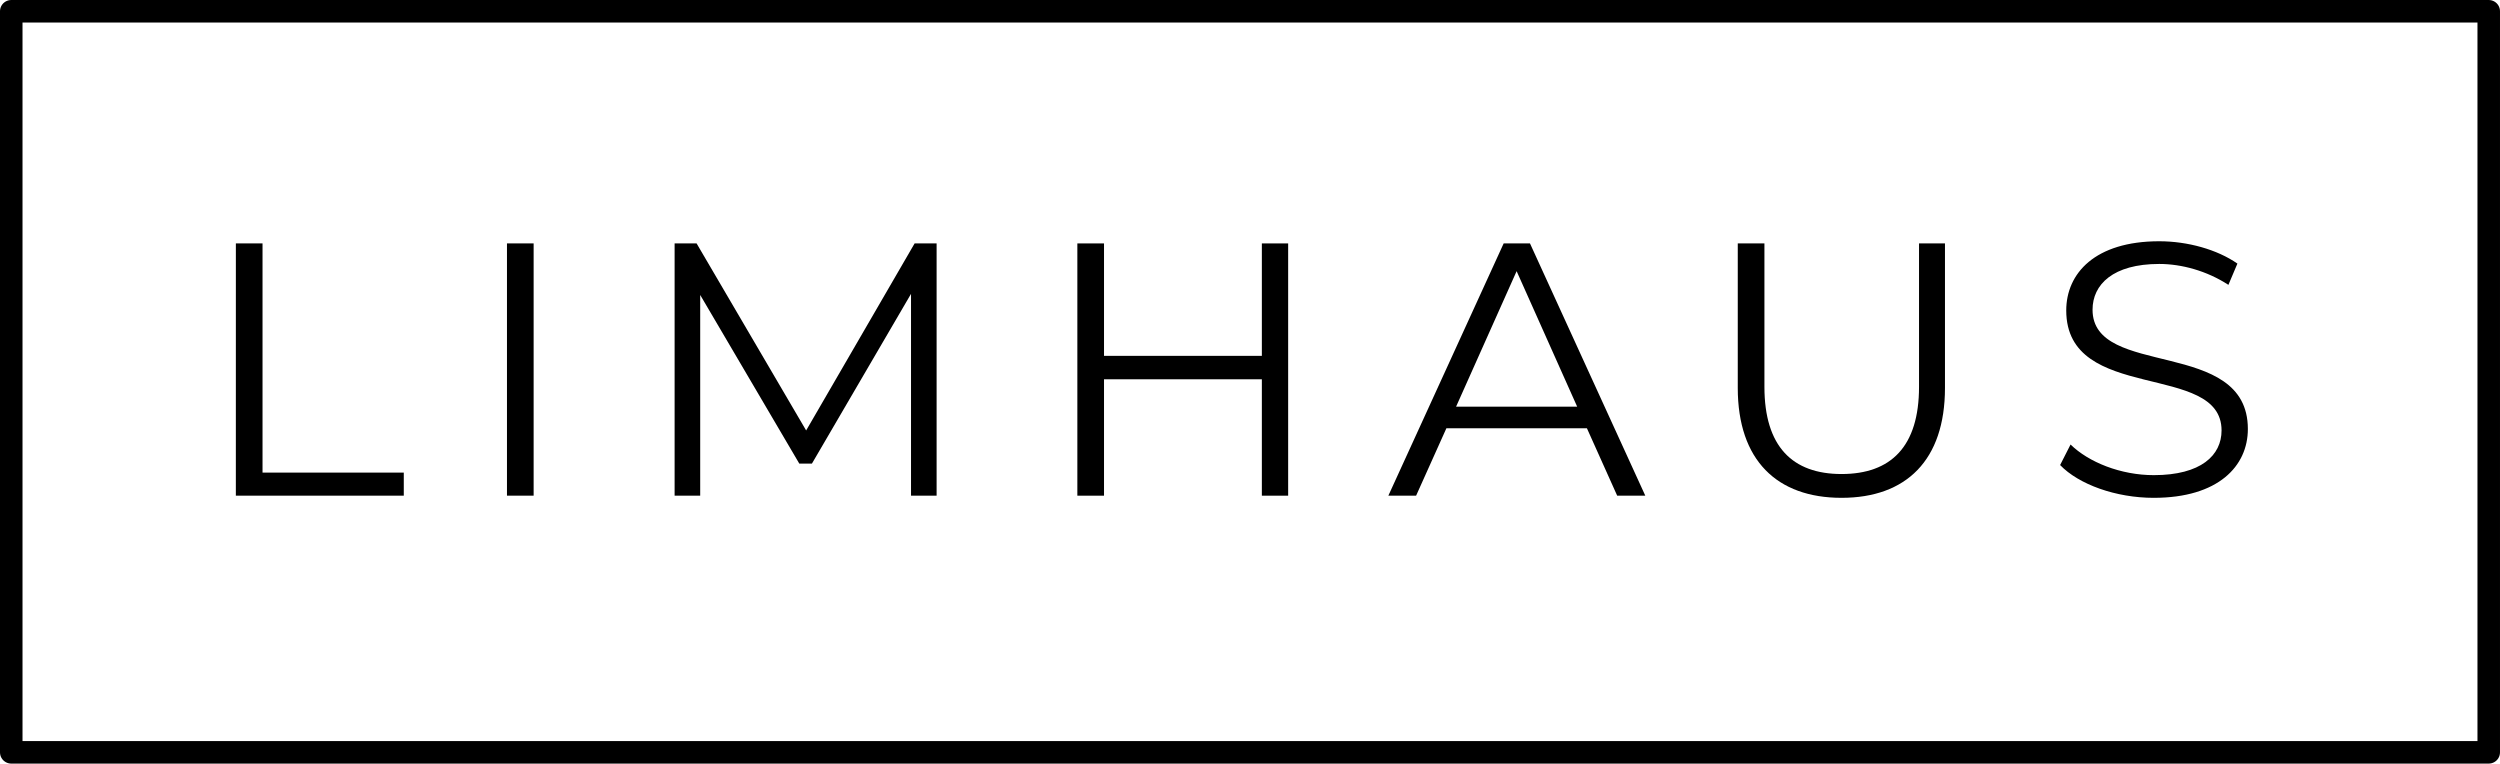 <svg
   xmlns="http://www.w3.org/2000/svg"
   viewBox="0 0 146.844 44.851"
   height="44.851mm"
   width="146.844mm">
  <g
     transform="translate(-13.507,-117.223)"
   >
    <g
       style="font-size:21.167px;line-height:1.25;font-family:'M+ 1p';-inkscape-font-specification:'M+ 1p';letter-spacing:3.44px;white-space:pre;shape-inside:url(#rect835);stroke-width:1.323;stroke-miterlimit:4;stroke-dasharray:none">
      <path
         d="m 27.36,146.337 h 9.864 v -1.355 h -8.297 v -13.462 h -1.566 z"
         style="font-style:normal;font-variant:normal;font-weight:normal;font-stretch:normal;font-size:21.167px;font-family:Montserrat;-inkscape-font-specification:Montserrat;stroke-width:1.323;stroke-miterlimit:4;stroke-dasharray:none"
      />
      <path
         d="m 43.285,146.337 h 1.566 v -14.817 h -1.566 z"
         style="font-style:normal;font-variant:normal;font-weight:normal;font-stretch:normal;font-size:21.167px;font-family:Montserrat;-inkscape-font-specification:Montserrat;stroke-width:1.323;stroke-miterlimit:4;stroke-dasharray:none"
      />
      <path
         d="m 67.229,131.521 -6.371,10.986 -6.435,-10.986 H 53.132 v 14.817 h 1.503 v -11.79 l 5.821,9.906 h 0.741 l 5.821,-9.97 v 11.853 h 1.503 v -14.817 z"
         style="font-style:normal;font-variant:normal;font-weight:normal;font-stretch:normal;font-size:21.167px;font-family:Montserrat;-inkscape-font-specification:Montserrat;stroke-width:1.323;stroke-miterlimit:4;stroke-dasharray:none"
      />
      <path
         d="m 87.625,131.521 v 6.604 h -9.271 v -6.604 h -1.566 v 14.817 h 1.566 v -6.837 h 9.271 v 6.837 h 1.545 v -14.817 z"
         style="font-style:normal;font-variant:normal;font-weight:normal;font-stretch:normal;font-size:21.167px;font-family:Montserrat;-inkscape-font-specification:Montserrat;stroke-width:1.323;stroke-miterlimit:4;stroke-dasharray:none"
      />
      <path
         d="m 108.496,146.337 h 1.651 l -6.773,-14.817 h -1.545 l -6.773,14.817 h 1.63 l 1.778,-3.958 h 8.255 z m -9.462,-5.228 3.556,-7.959 3.556,7.959 z"
         style="font-style:normal;font-variant:normal;font-weight:normal;font-stretch:normal;font-size:21.167px;font-family:Montserrat;-inkscape-font-specification:Montserrat;stroke-width:1.323;stroke-miterlimit:4;stroke-dasharray:none"
      />
      <path
         d="m 121.675,146.464 c 3.789,0 6.075,-2.201 6.075,-6.456 v -8.488 h -1.524 v 8.424 c 0,3.514 -1.651,5.122 -4.551,5.122 -2.879,0 -4.53,-1.609 -4.53,-5.122 v -8.424 h -1.566 v 8.488 c 0,4.255 2.307,6.456 6.096,6.456 z"
         style="font-style:normal;font-variant:normal;font-weight:normal;font-stretch:normal;font-size:21.167px;font-family:Montserrat;-inkscape-font-specification:Montserrat;stroke-width:1.323;stroke-miterlimit:4;stroke-dasharray:none"
      />
      <path
         d="m 140.016,146.464 c 3.789,0 5.525,-1.863 5.525,-4.043 0,-5.398 -9.123,-2.942 -9.123,-7.006 0,-1.482 1.206,-2.688 3.916,-2.688 1.312,0 2.794,0.402 4.064,1.228 l 0.529,-1.249 c -1.185,-0.826 -2.921,-1.312 -4.593,-1.312 -3.768,0 -5.461,1.884 -5.461,4.064 0,5.482 9.123,2.985 9.123,7.049 0,1.46 -1.206,2.625 -3.979,2.625 -1.947,0 -3.831,-0.762 -4.89,-1.799 l -0.614,1.206 c 1.101,1.143 3.281,1.926 5.503,1.926 z"
         style="font-style:normal;font-variant:normal;font-weight:normal;font-stretch:normal;font-size:21.167px;font-family:Montserrat;-inkscape-font-specification:Montserrat;stroke-width:1.323;stroke-miterlimit:4;stroke-dasharray:none"
      />
    </g>
    <path
       style="fill:none;stroke:#000000;stroke-width:1.323;stroke-linejoin:round;stroke-miterlimit:4;stroke-dasharray:none;stroke-dashoffset:120;stroke-opacity:1"
       d="M 14.168,117.885 H 159.689 v 43.528 H 14.168 Z" />
  </g>
</svg>
